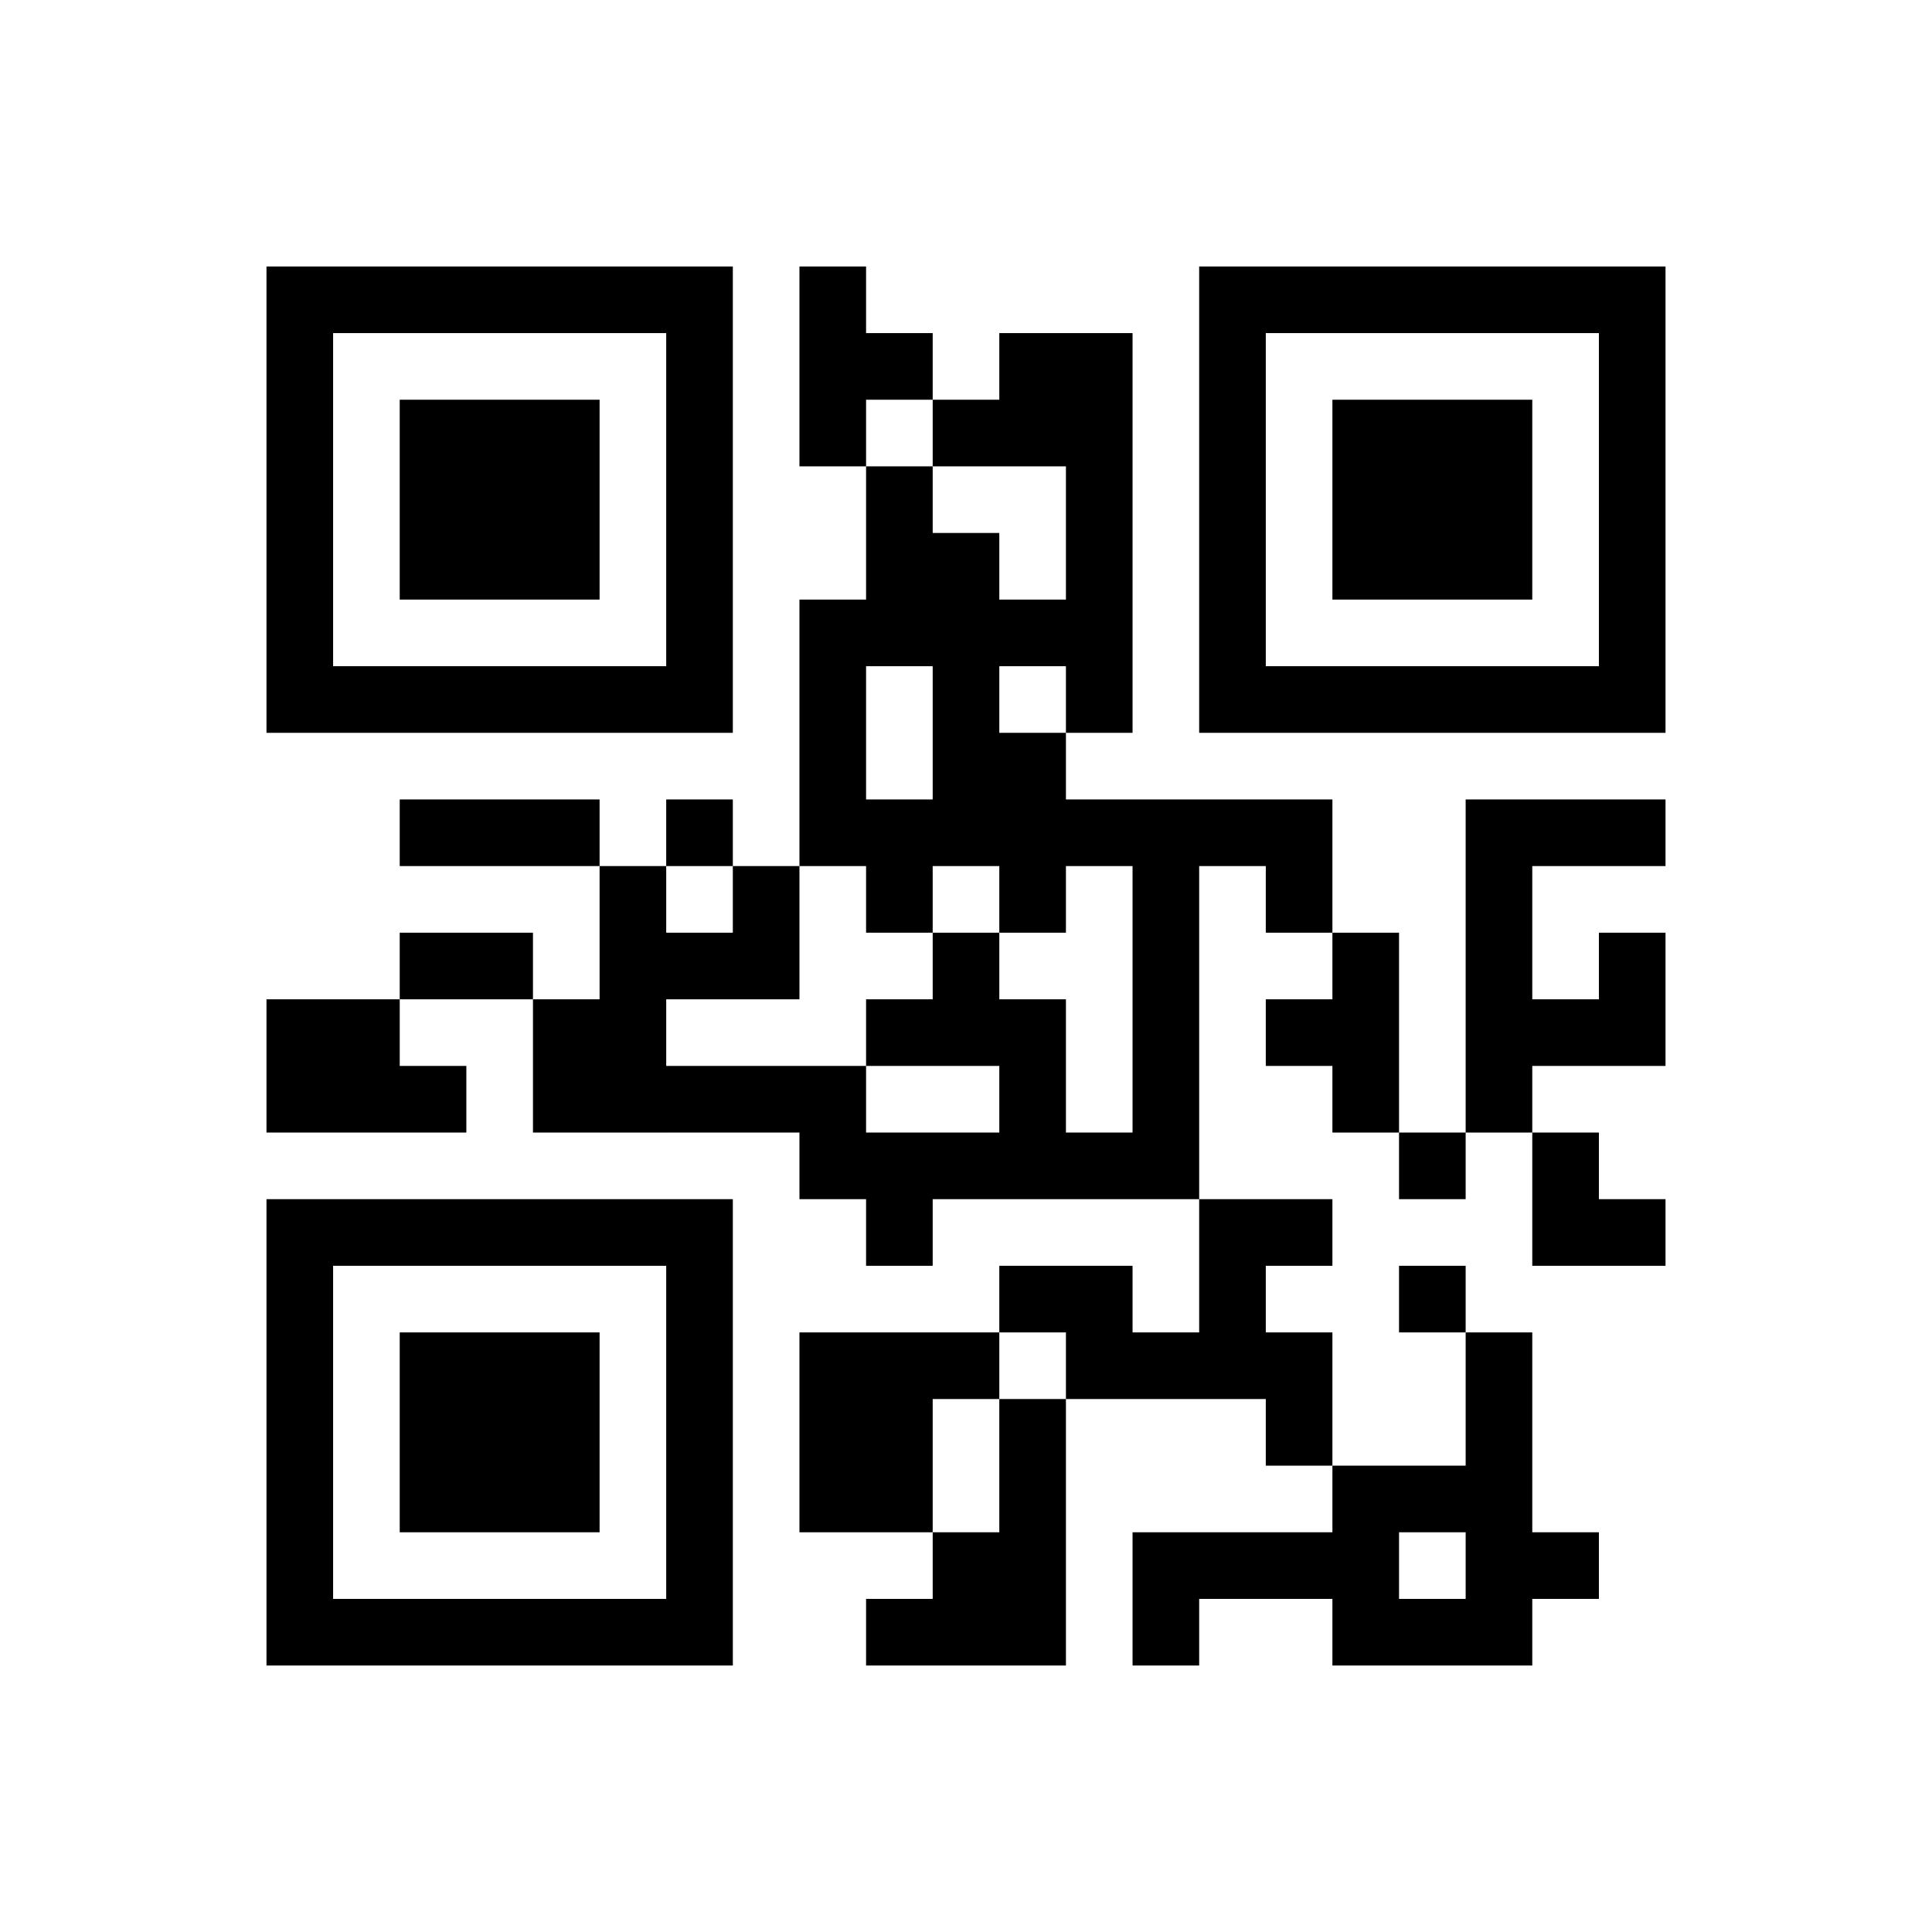 ﻿<?xml version="1.0" encoding="UTF-8"?>
<!DOCTYPE svg PUBLIC "-//W3C//DTD SVG 1.1//EN" "http://www.w3.org/Graphics/SVG/1.1/DTD/svg11.dtd">
<svg xmlns="http://www.w3.org/2000/svg" version="1.1" viewBox="0 0 29 29" stroke="none">
	<rect width="100%" height="100%" fill="#ffffff"/>
	<path d="M4,4h7v1h-7z M12,4h1v3h-1z M18,4h7v1h-7z M4,5h1v6h-1z M10,5h1v6h-1z M13,5h1v1h-1z M15,5h2v2h-2z M18,5h1v6h-1z M24,5h1v6h-1z M6,6h3v3h-3z M14,6h1v1h-1z M20,6h3v3h-3z M13,7h1v3h-1z M16,7h1v4h-1z M14,8h1v5h-1z M12,9h1v4h-1z M15,9h1v1h-1z M5,10h5v1h-5z M19,10h5v1h-5z M15,11h1v3h-1z M6,12h3v1h-3z M10,12h1v1h-1z M13,12h1v2h-1z M16,12h4v1h-4z M22,12h1v5h-1z M23,12h2v1h-2z M9,13h1v4h-1z M11,13h1v2h-1z M17,13h1v5h-1z M19,13h1v1h-1z M6,14h2v1h-2z M10,14h1v1h-1z M14,14h1v2h-1z M20,14h1v3h-1z M24,14h1v2h-1z M4,15h2v2h-2z M8,15h1v2h-1z M13,15h1v1h-1z M15,15h1v3h-1z M19,15h1v1h-1z M23,15h1v1h-1z M6,16h1v1h-1z M10,16h3v1h-3z M12,17h3v1h-3z M16,17h1v1h-1z M21,17h1v1h-1z M23,17h1v2h-1z M4,18h7v1h-7z M13,18h1v1h-1z M18,18h1v3h-1z M19,18h1v1h-1z M24,18h1v1h-1z M4,19h1v6h-1z M10,19h1v6h-1z M15,19h2v1h-2z M21,19h1v1h-1z M6,20h3v3h-3z M12,20h2v3h-2z M14,20h1v1h-1z M16,20h2v1h-2z M19,20h1v2h-1z M22,20h1v5h-1z M15,21h1v4h-1z M20,22h1v3h-1z M21,22h1v1h-1z M14,23h1v2h-1z M17,23h3v1h-3z M23,23h1v1h-1z M5,24h5v1h-5z M13,24h1v1h-1z M17,24h1v1h-1z M21,24h1v1h-1z" fill="#000000"/>
</svg>
